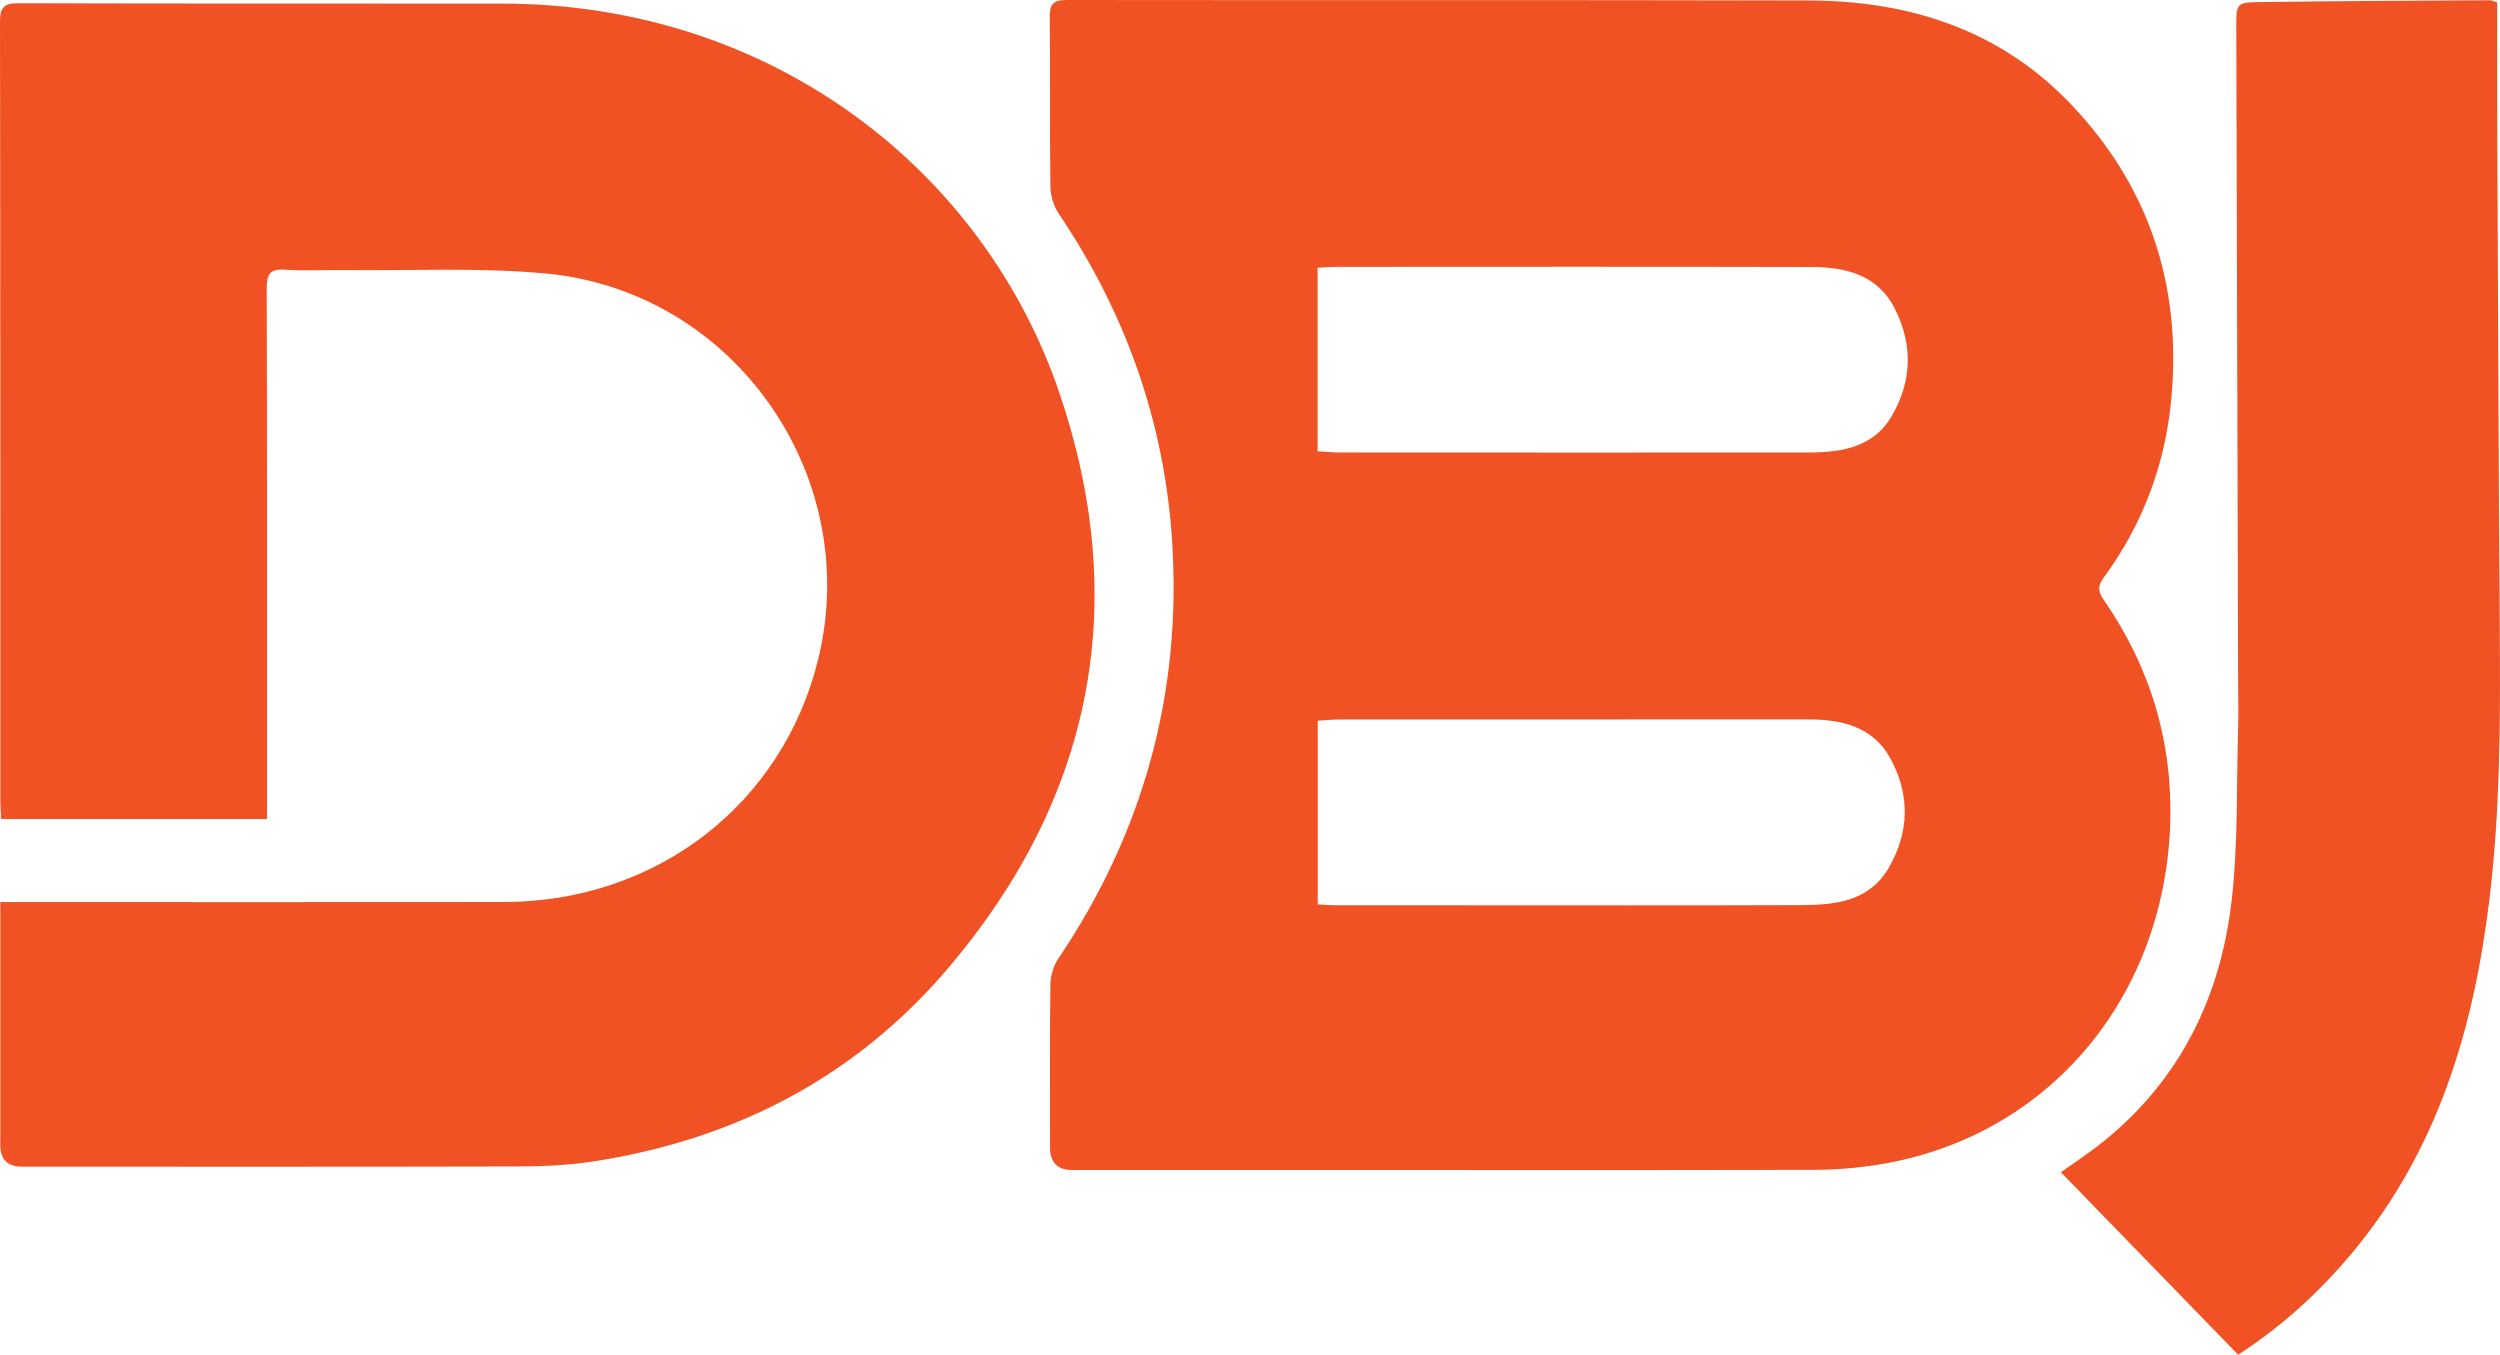 <?xml version="1.0" encoding="UTF-8"?><svg id="Layer_2" xmlns="http://www.w3.org/2000/svg" viewBox="0 0 564.43 305.87"><defs><style>.cls-1{fill:#f05224;}</style></defs><g id="Layer_1-2"><path class="cls-1" d="m329.05,264.16c-29,0-57.99,0-86.99,0q-4.99,0-4.99-5.14c0-12.23-.08-24.47.08-36.7.02-1.97.66-4.21,1.75-5.83,19.23-28.51,27.91-59.95,25.74-94.18-1.7-26.94-10.48-51.61-25.59-74.05-1.16-1.72-1.87-4.08-1.9-6.16-.17-12.73,0-25.47-.15-38.2C236.98,1.01,237.72,0,240.76,0c55.87.08,111.73-.04,167.6.11,22.85.06,43.4,6.68,59.47,23.71,17.43,18.47,24.66,40.59,22.43,65.83-1.33,14.99-6.39,28.63-15.31,40.77-1.3,1.77-1.38,2.99-.06,4.9,10.58,15.24,15.7,32.22,15.08,50.72-1.34,39.77-28.28,71.85-68,77.22-4.07.55-8.21.85-12.31.86-26.87.07-53.74.04-80.61.04Zm-31.56-162.27c1.75.1,3.35.27,4.94.27,34.99.02,69.99.03,104.98.01,2.37,0,4.76-.06,7.1-.39,5.16-.73,9.62-2.91,12.37-7.49,4.8-7.97,5.11-16.29.93-24.58-3.92-7.76-11.21-9.41-18.98-9.43-35.62-.09-71.24-.04-106.86-.03-1.45,0-2.9.12-4.49.2v41.44Zm.01,102.31c1.68.08,3.02.19,4.37.19,8.62.02,17.23,0,25.85,0,26.35,0,52.69.06,79.04-.04,7.62-.03,15.24-.86,19.62-8.35,4.67-7.99,4.9-16.39.53-24.56-3.97-7.43-11.07-9.02-18.81-9.02-35.21.02-70.42,0-105.63.02-1.6,0-3.19.17-4.96.28v41.48Z"/><path class="cls-1" d="m.07,203.66c2.01,0,3.49,0,4.96,0,36.24,0,72.48.04,108.73-.01,34.51-.05,62.99-22.12,70.98-54.88,10.11-41.43-19.02-83.09-61.6-87.03-15-1.39-30.2-.6-45.31-.77-4.5-.05-9.01.21-13.49-.08-3.41-.22-4.14,1.03-4.13,4.25.11,36.08.07,72.15.07,108.23,0,3.73,0,7.47,0,11.53H.26c-.06-1.28-.18-2.6-.18-3.92C.07,122.3.1,63.63,0,4.96,0,1.68.85.72,4.18.73c36.37.11,72.73.05,109.1.08,61.42.04,108.95,38.01,125.89,87.86,16.16,47.56,7.6,91.32-24.95,129.73-20.9,24.67-48.08,38.8-79.98,43.78-5.65.88-11.44,1.16-17.17,1.17-37.37.1-74.73.05-112.1.05q-4.9,0-4.9-4.85c0-16.73,0-33.45,0-50.18,0-1.36,0-2.71,0-4.72Z"/><path class="cls-1" d="m563.8.56c0,8.69-.03,17.4,0,26.11.18,39.18.31,78.37.59,117.55.14,19.72.02,39.41-2.37,59.02-3.55,29.17-11.72,56.58-30.99,79.65-7.4,8.86-15.85,16.57-25.71,22.98-13.38-13.77-26.72-27.51-40.03-41.21,2.75-1.98,6.51-4.42,9.96-7.23,17.17-14,26.14-32.62,28.6-54.16,1.47-12.83,1.07-25.88,1.45-38.83.11-3.74,0-7.49,0-11.23-.14-49.04-.28-98.09-.41-147.13-.01-5.27,0-5.54,5.33-5.61,17.36-.25,34.72-.3,52.08-.41.23,0,.46.15,1.5.5Z"/></g></svg>